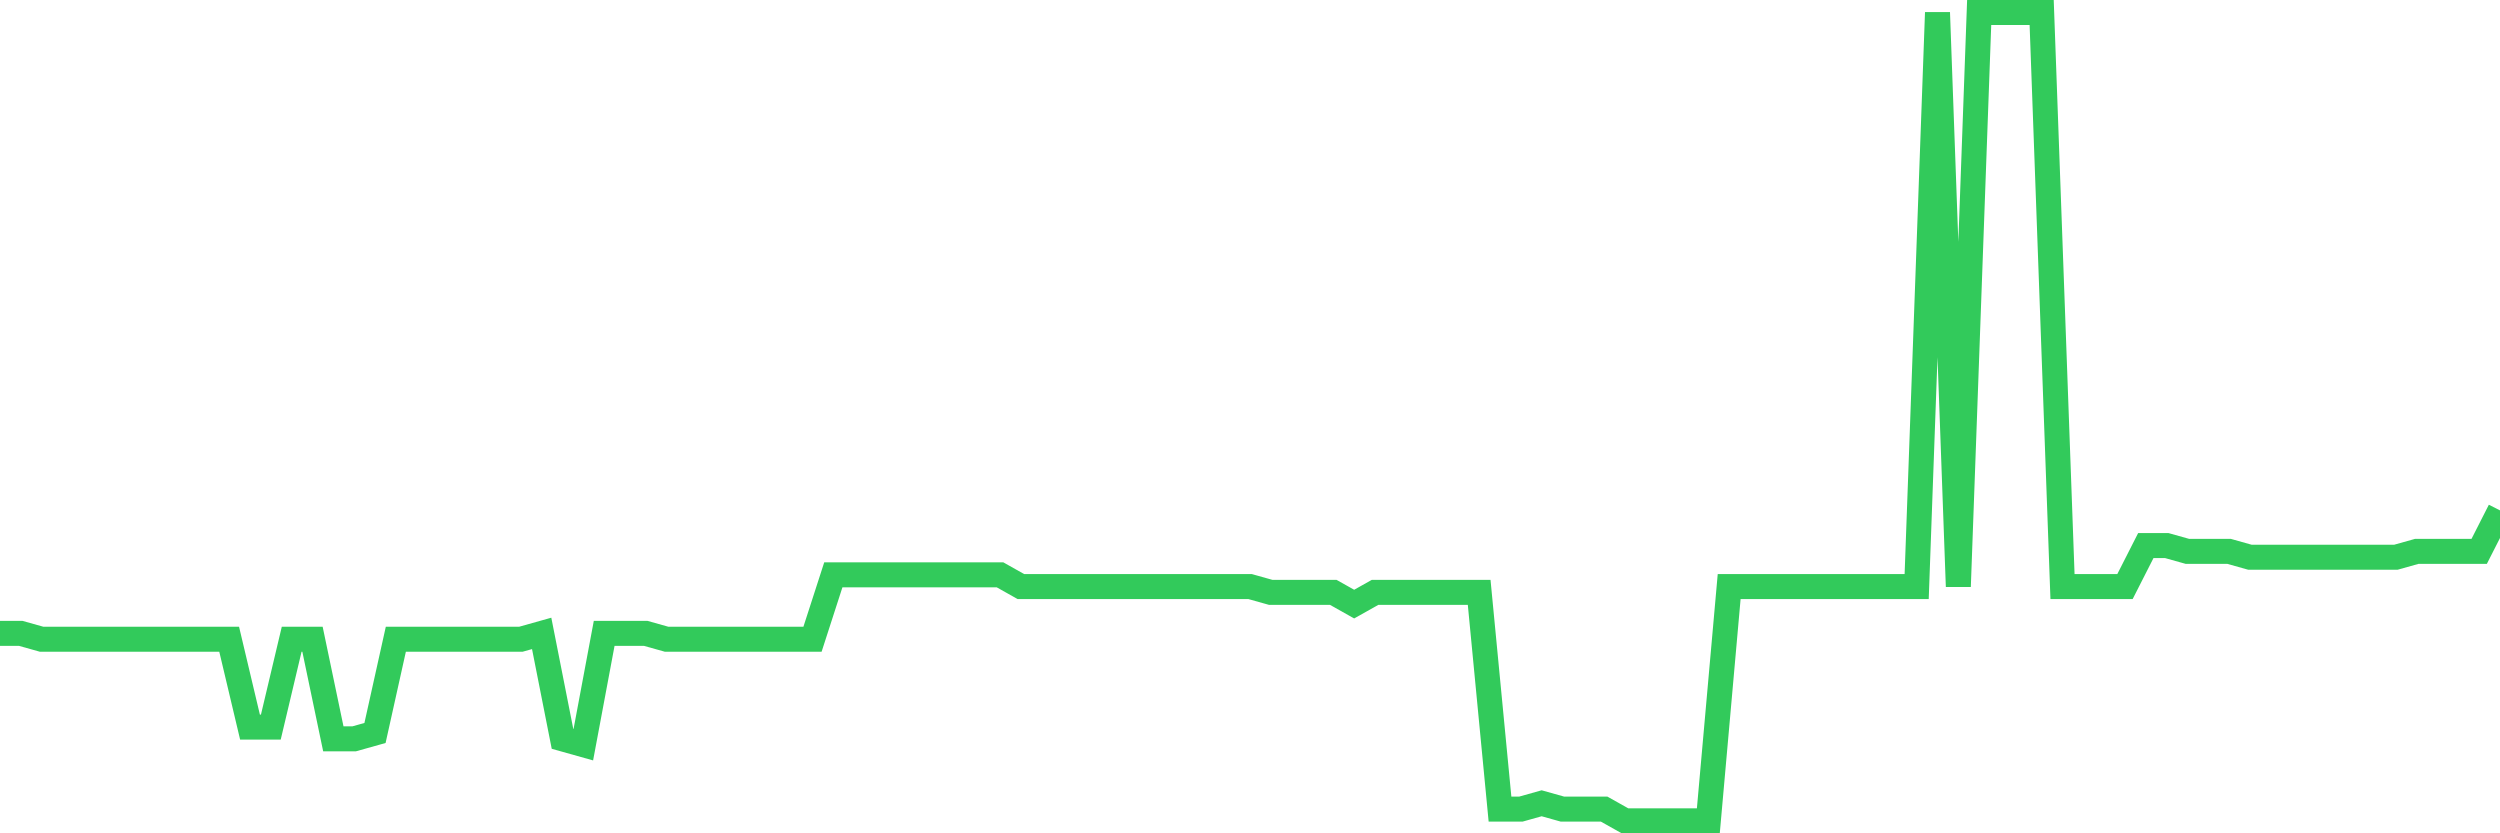 <svg
  xmlns="http://www.w3.org/2000/svg"
  xmlns:xlink="http://www.w3.org/1999/xlink"
  width="120"
  height="40"
  viewBox="0 0 120 40"
  preserveAspectRatio="none"
>
  <polyline
    points="0,30.403 1,30.403 2,30.684 3,30.684 4,30.684 5,30.684 6,30.684 7,30.684 8,30.684 9,30.684 10,30.684 11,30.684 12,34.901 13,34.901 14,30.684 15,30.684 16,35.464 17,35.464 18,35.183 19,30.684 20,30.684 21,30.684 22,30.684 23,30.684 24,30.684 25,30.684 26,30.403 27,35.464 28,35.745 29,30.403 30,30.403 31,30.403 32,30.684 33,30.684 34,30.684 35,30.684 36,30.684 37,30.684 38,30.684 39,30.684 40,27.591 41,27.591 42,27.591 43,27.591 44,27.591 45,27.591 46,27.591 47,27.591 48,27.591 49,28.154 50,28.154 51,28.154 52,28.154 53,28.154 54,28.154 55,28.154 56,28.154 57,28.154 58,28.154 59,28.154 60,28.154 61,28.435 62,28.435 63,28.435 64,28.435 65,28.997 66,28.435 67,28.435 68,28.435 69,28.435 70,28.435 71,28.435 72,38.838 73,38.838 74,38.557 75,38.838 76,38.838 77,38.838 78,39.4 79,39.4 80,39.4 81,39.4 82,39.4 83,28.154 84,28.154 85,28.154 86,28.154 87,28.154 88,28.154 89,28.154 90,28.154 91,28.154 92,28.154 93,0.6 94,28.154 95,0.6 96,0.6 97,0.6 98,0.6 99,28.154 100,28.154 101,28.154 102,28.154 103,26.186 104,26.186 105,26.467 106,26.467 107,26.467 108,26.748 109,26.748 110,26.748 111,26.748 112,26.748 113,26.748 114,26.748 115,26.748 116,26.467 117,26.467 118,26.467 119,26.467 120,24.499"
    fill="none"
    stroke="#32ca5b"
    stroke-width="1.2"
  >
  </polyline>
</svg>